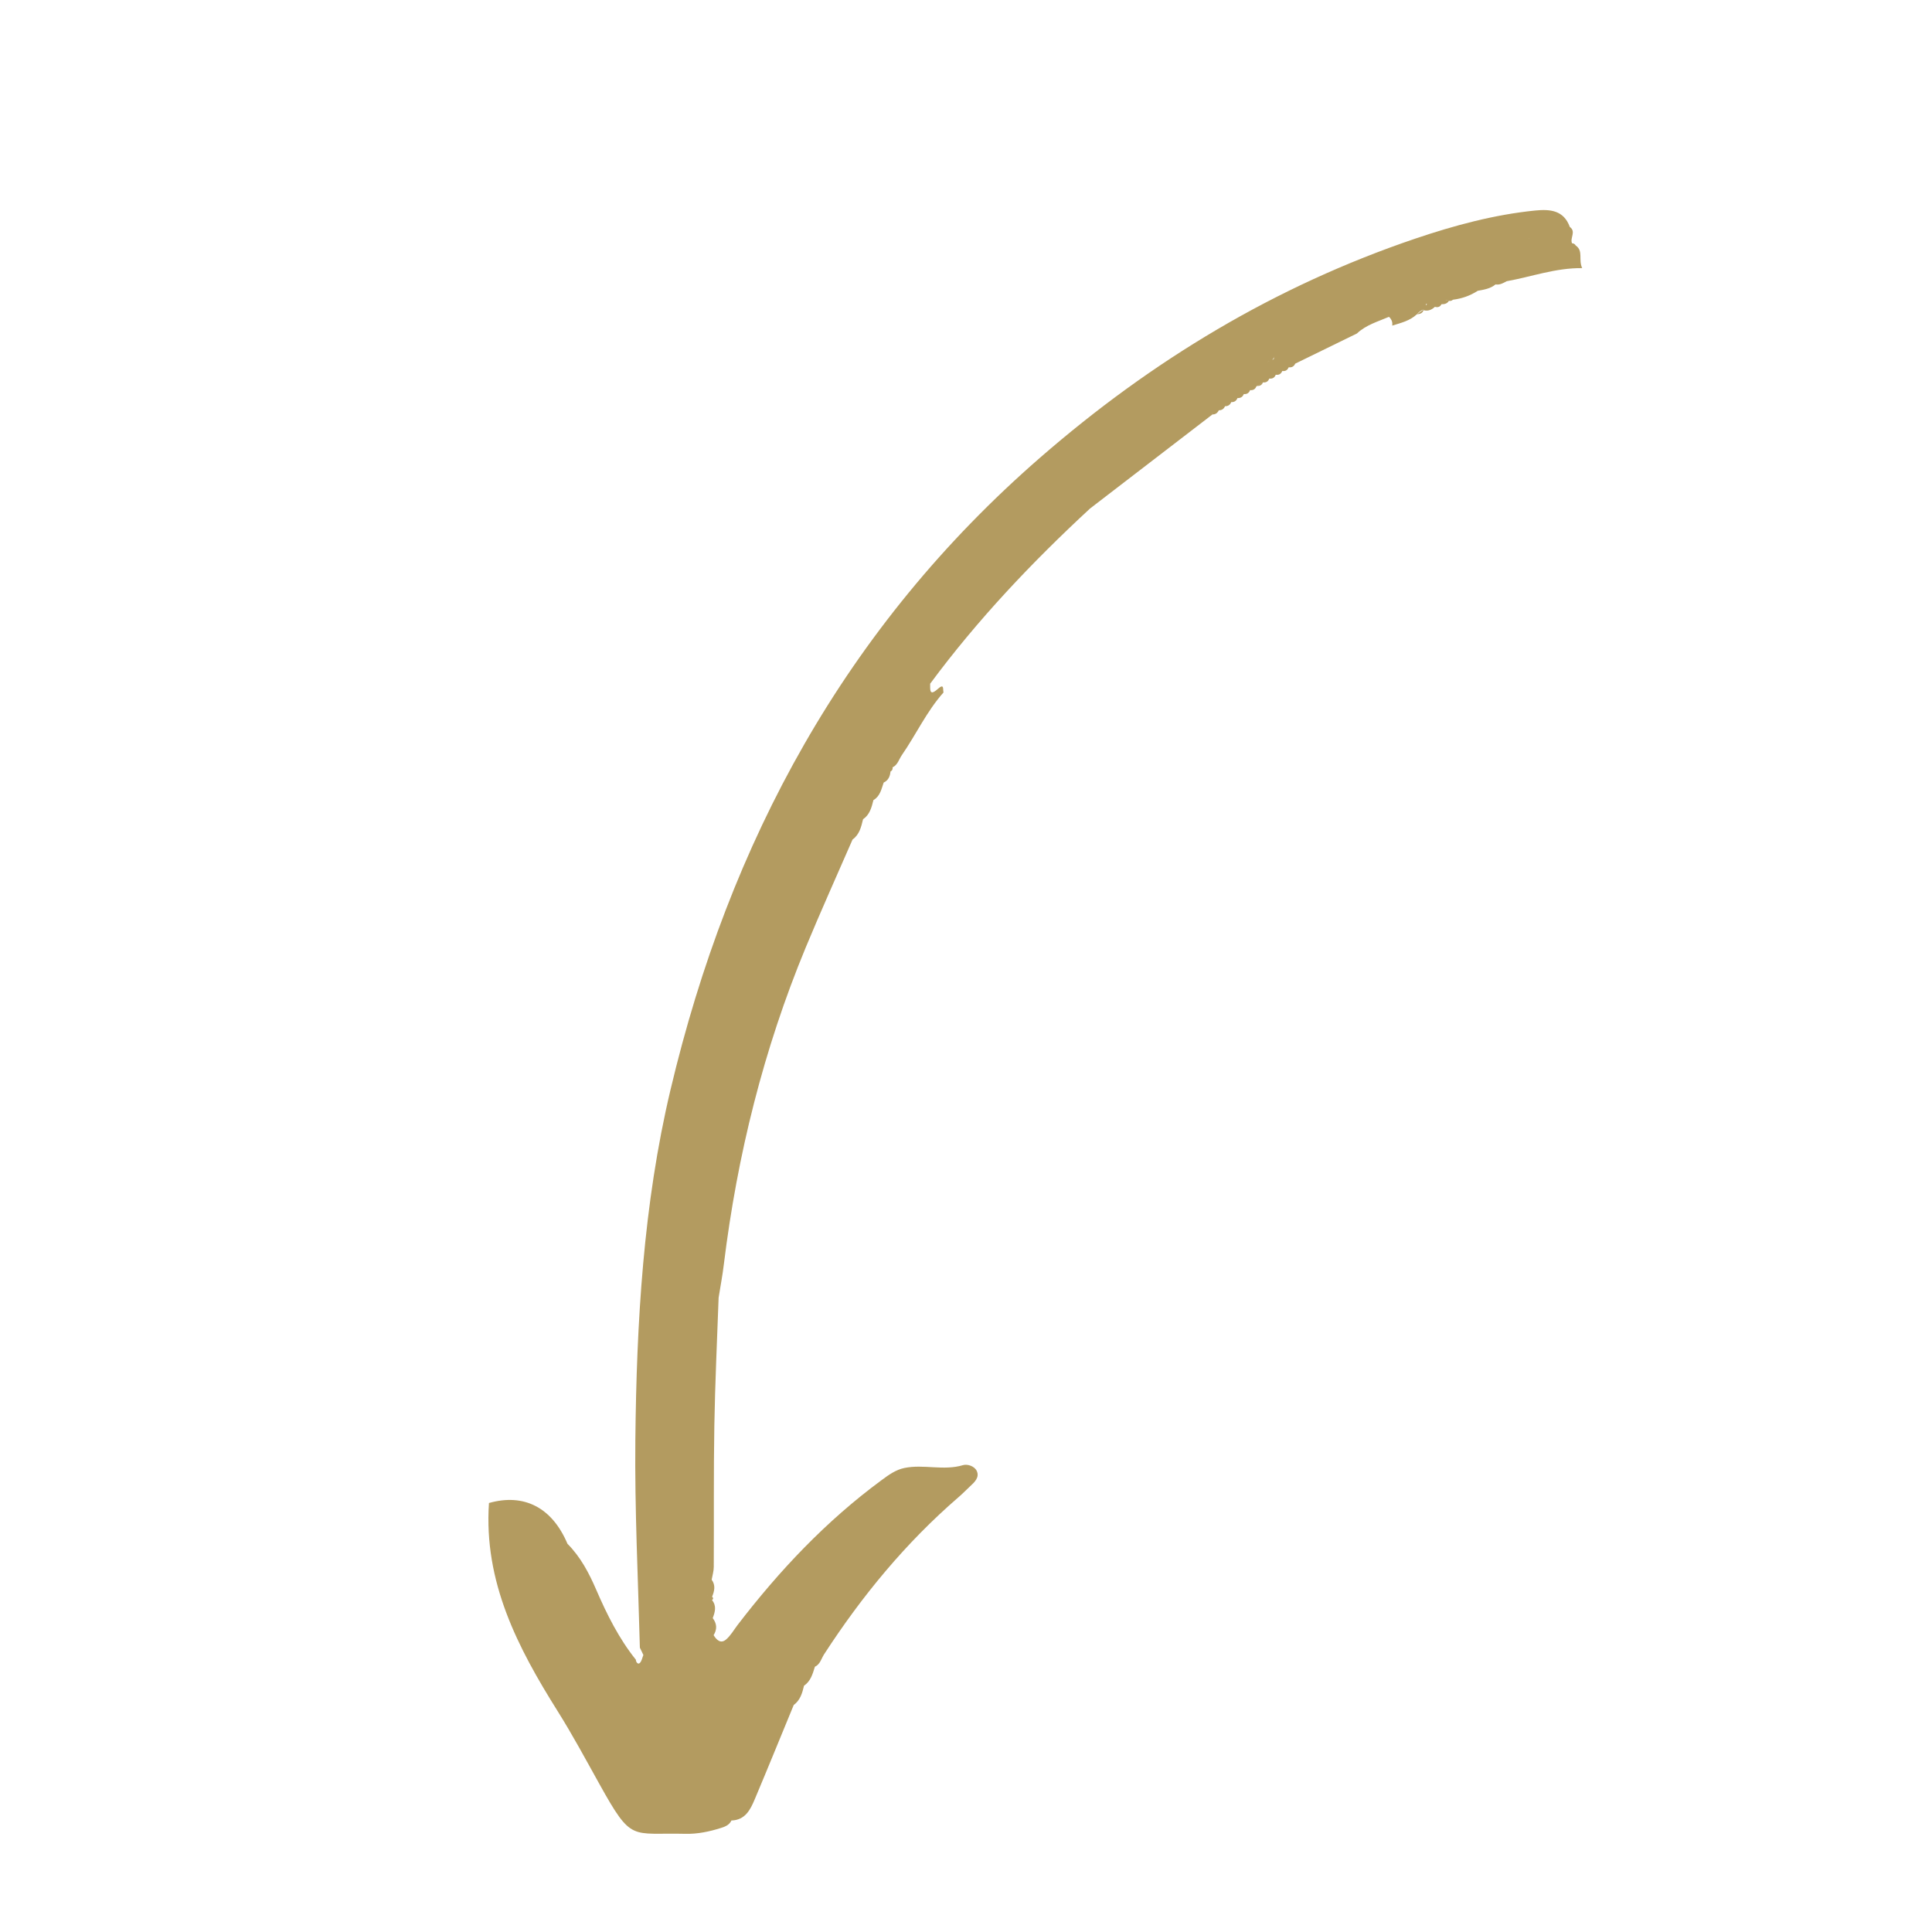 <?xml version="1.0" encoding="utf-8"?>
<svg xmlns="http://www.w3.org/2000/svg" height="626" preserveAspectRatio="xMidYMid meet" version="1.0" viewBox="0 0 469.5 469.5" width="626" zoomAndPan="magnify">
  <defs>
    <clipPath id="af4aa8563e">
      <path clip-rule="nonzero" d="M 118 51 L 385 51 L 385 446 L 118 446 Z M 118 51"/>
    </clipPath>
    <clipPath id="a314f36c50">
      <path clip-rule="nonzero" d="M 389.395 54.672 L 196.488 468.977 L 79.668 414.586 L 272.574 0.277 Z M 389.395 54.672"/>
    </clipPath>
    <clipPath id="99680a9442">
      <path clip-rule="nonzero" d="M 389.395 54.672 L 196.488 468.977 L 79.668 414.586 L 272.574 0.277 Z M 389.395 54.672"/>
    </clipPath>
    <clipPath id="a044610d39">
      <path clip-rule="nonzero" d="M 305 92 L 307 92 L 307 94 L 305 94 Z M 305 92"/>
    </clipPath>
    <clipPath id="a6b4e8cc11">
      <path clip-rule="nonzero" d="M 389.395 54.672 L 196.488 468.977 L 79.668 414.586 L 272.574 0.277 Z M 389.395 54.672"/>
    </clipPath>
    <clipPath id="6c4f0911a3">
      <path clip-rule="nonzero" d="M 389.395 54.672 L 196.488 468.977 L 79.668 414.586 L 272.574 0.277 Z M 389.395 54.672"/>
    </clipPath>
  </defs>
  <g clip-path="url(#af4aa8563e)">
    <g clip-path="url(#a314f36c50)">
      <g clip-path="url(#99680a9442)">
        <path d="M 382.926 59.668 C 382.734 59.316 382.426 59.137 382.023 59.117 C 381.461 57.848 383.082 56.289 381.484 55.152 C 380.008 51.07 376.68 50.809 373.102 51.156 C 363.082 52.164 353.434 54.777 343.934 57.988 C 309.938 69.504 279.91 87.594 252.785 111.191 C 205.422 152.379 177.238 204.535 162.949 264.797 C 156.32 292.734 154.695 321.305 154.398 349.949 C 154.223 366.789 155.062 383.578 155.496 400.402 C 155.777 401 156.066 401.582 156.348 402.18 C 156.062 402.867 155.945 403.727 155.441 404.164 C 155.441 404.164 155.441 404.164 155.418 404.172 C 155.02 404.508 154.543 403.93 154.523 403.328 C 150.395 398.176 147.484 392.324 144.887 386.32 C 143.109 382.211 141.078 378.355 137.902 375.16 C 134.145 366.281 127.293 362.852 118.824 365.25 C 117.52 384.438 125.797 400.359 135.535 415.863 C 139.156 421.633 142.371 427.629 145.684 433.574 C 153.602 447.82 153.262 445.309 166.52 445.641 C 169.484 445.719 172.418 445.105 175.27 444.195 C 176.32 443.863 177.254 443.457 177.746 442.402 C 181.133 442.301 182.363 439.738 183.441 437.18 C 186.641 429.586 189.742 421.961 192.883 414.34 C 194.469 413.176 194.965 411.43 195.387 409.648 C 197.02 408.543 197.492 406.766 198.031 405.039 C 199.316 404.445 199.582 403.074 200.258 402.027 C 209.449 387.855 220.098 374.926 232.922 363.844 C 233.891 363.008 234.781 362.098 235.707 361.227 C 236.824 360.195 238.09 359.031 237.367 357.465 C 236.82 356.277 235.078 355.727 234.012 356.051 C 229.285 357.469 224.465 355.766 219.777 356.738 C 217.695 357.164 215.957 358.41 214.215 359.707 C 200.73 369.637 189.375 381.684 179.223 394.918 C 178.316 396.102 177.574 397.453 176.457 398.41 C 175.156 399.52 174.148 398.562 173.418 397.367 C 174.316 395.918 174.211 394.547 173.203 393.219 C 173.762 391.742 174.188 390.262 173.035 388.852 C 173.371 388.574 173.371 388.297 173.051 388.016 C 173.625 386.625 173.934 385.238 172.945 383.883 C 173.125 382.848 173.453 381.824 173.453 380.781 C 173.52 369.34 173.398 357.902 173.594 346.465 C 173.766 336.078 174.266 325.715 174.633 315.344 C 175.062 312.617 175.594 309.918 175.91 307.191 C 179.168 280.688 185.562 254.973 195.789 230.277 C 199.449 221.461 203.367 212.762 207.18 204.016 C 208.863 202.805 209.281 200.945 209.734 199.086 C 211.375 197.969 211.805 196.207 212.254 194.438 C 213.891 193.484 214.191 191.762 214.746 190.172 C 215.887 189.641 216.293 188.652 216.402 187.492 C 216.805 187.27 216.977 186.938 216.91 186.477 C 218.164 185.867 218.453 184.527 219.152 183.512 C 222.629 178.488 225.188 172.871 229.289 168.27 C 229.066 167.586 229.57 165.902 227.859 167.453 C 226.707 168.484 226.289 168.383 226.129 167.879 C 225.996 167.445 226.059 166.711 226.043 166.145 C 237.52 150.629 250.727 136.688 264.859 123.605 C 266.281 122.512 267.711 121.406 269.133 120.316 C 277.637 113.789 286.148 107.25 294.637 100.719 C 295.086 100.723 295.445 100.59 295.723 100.348 C 295.918 100.176 296.07 99.969 296.191 99.707 C 296.918 99.711 297.414 99.363 297.699 98.711 C 298.434 98.734 298.93 98.391 299.207 97.715 C 299.949 97.762 300.449 97.418 300.73 96.727 C 301.473 96.773 301.996 96.457 302.262 95.762 C 303.012 95.832 303.52 95.508 303.785 94.812 L 303.809 94.805 C 304.539 94.883 305.059 94.562 305.32 93.883 L 305.348 93.859 C 305.863 93.598 306.379 93.293 306.867 92.961 L 306.918 92.93 C 307.648 93.008 308.156 92.723 308.438 92.035 L 308.492 92 C 309.219 92.078 309.727 91.793 310.008 91.105 L 310.062 91.074 C 310.062 91.074 310.082 91.062 310.082 91.062 C 310.082 91.062 310.062 91.074 310.062 91.074 C 310.797 91.172 311.312 90.871 311.594 90.184 L 311.625 90.16 C 312.359 90.258 312.875 89.957 313.156 89.27 L 313.18 89.262 C 313.926 89.344 314.453 89.051 314.754 88.371 C 319.754 85.922 324.746 83.488 329.75 81.043 C 331.953 78.953 334.844 78.152 337.527 76.996 C 337.797 77.219 337.98 77.469 338.113 77.738 C 338.332 78.156 338.402 78.602 338.328 79.125 C 340.441 78.469 342.617 77.969 344.305 76.383 C 344.773 75.855 345.297 75.41 345.996 75.195 C 345.441 75.59 344.867 75.977 344.305 76.383 C 345.027 76.312 345.699 76.156 345.926 75.387 C 347.008 75.668 347.898 75.316 348.695 74.566 C 349.391 74.762 349.945 74.609 350.297 73.934 C 351.039 73.941 351.684 73.797 352.098 73.109 C 352.461 73.168 352.785 73.113 353.082 72.84 C 355.258 72.566 357.27 71.863 359.109 70.668 C 360.641 70.391 362.184 70.156 363.434 69.117 C 364.469 69.301 365.309 68.777 366.164 68.336 C 372.188 67.262 377.977 65.086 384.492 65.156 C 383.52 63.078 384.836 60.969 382.926 59.668 Z M 171.824 387.688 C 171.832 387.672 171.832 387.672 171.84 387.656 C 171.824 387.652 171.816 387.664 171.816 387.664 C 171.824 387.652 171.844 387.641 171.844 387.641 C 171.844 387.641 171.84 387.656 171.84 387.656 C 171.855 387.664 171.867 387.672 171.891 387.664 C 171.863 387.688 171.848 387.68 171.824 387.688 Z M 309.547 87.289 C 309.41 87.34 309.277 87.387 309.141 87.438 C 309.172 87.414 309.203 87.391 309.23 87.367 C 309.336 87.301 309.441 87.238 309.559 87.184 C 309.551 87.199 309.555 87.234 309.547 87.289 Z M 294.68 100.625 C 294.664 100.621 294.672 100.605 294.656 100.598 C 294.641 100.551 294.602 100.516 294.586 100.469 L 294.527 100.312 L 294.672 100.605 C 294.688 100.609 294.695 100.598 294.711 100.602 C 294.695 100.598 294.688 100.609 294.68 100.625 Z M 309.598 86.621 C 309.586 86.805 309.578 86.984 309.559 87.145 C 309.453 87.207 309.348 87.273 309.246 87.336 C 309.453 87.172 309.582 86.934 309.598 86.621 Z M 308.523 87.727 C 308.395 87.797 308.27 87.871 308.148 87.926 C 308.133 87.918 308.129 87.934 308.113 87.926 C 308.254 87.863 308.395 87.797 308.523 87.727 Z M 371.488 57.906 C 371.496 57.891 371.52 57.883 371.527 57.867 C 371.527 57.867 371.547 57.859 371.547 57.859 C 371.562 57.867 371.586 57.859 371.602 57.867 C 371.57 57.891 371.535 57.891 371.488 57.906 Z M 368.816 58.398 C 368.785 58.383 368.754 58.367 368.727 58.391 C 368.758 58.406 368.801 58.391 368.816 58.398 Z M 346.566 74.25 C 346.57 74.121 346.559 73.984 346.52 73.832 C 346.602 73.855 346.688 73.875 346.77 73.895 C 346.695 74.012 346.641 74.133 346.566 74.25 Z M 351.234 73.082 C 351.434 72.969 351.676 72.934 351.941 72.965 C 351.941 72.965 351.941 72.965 351.934 72.98 C 351.676 72.973 351.441 72.992 351.234 73.082 Z M 351.234 73.082" fill="#b39b60" fill-opacity="1" fill-rule="nonzero"/>
      </g>
    </g>
  </g>
  <g clip-path="url(#a044610d39)">
    <g clip-path="url(#a6b4e8cc11)">
      <g clip-path="url(#6c4f0911a3)">
        <path d="M 306.941 92.887 C 306.426 93.188 305.93 93.496 305.422 93.781 C 306.168 93.867 306.664 93.559 306.941 92.887 Z M 306.941 92.887" fill="#b39b60" fill-opacity="1" fill-rule="nonzero"/>
      </g>
    </g>
  </g>
</svg>